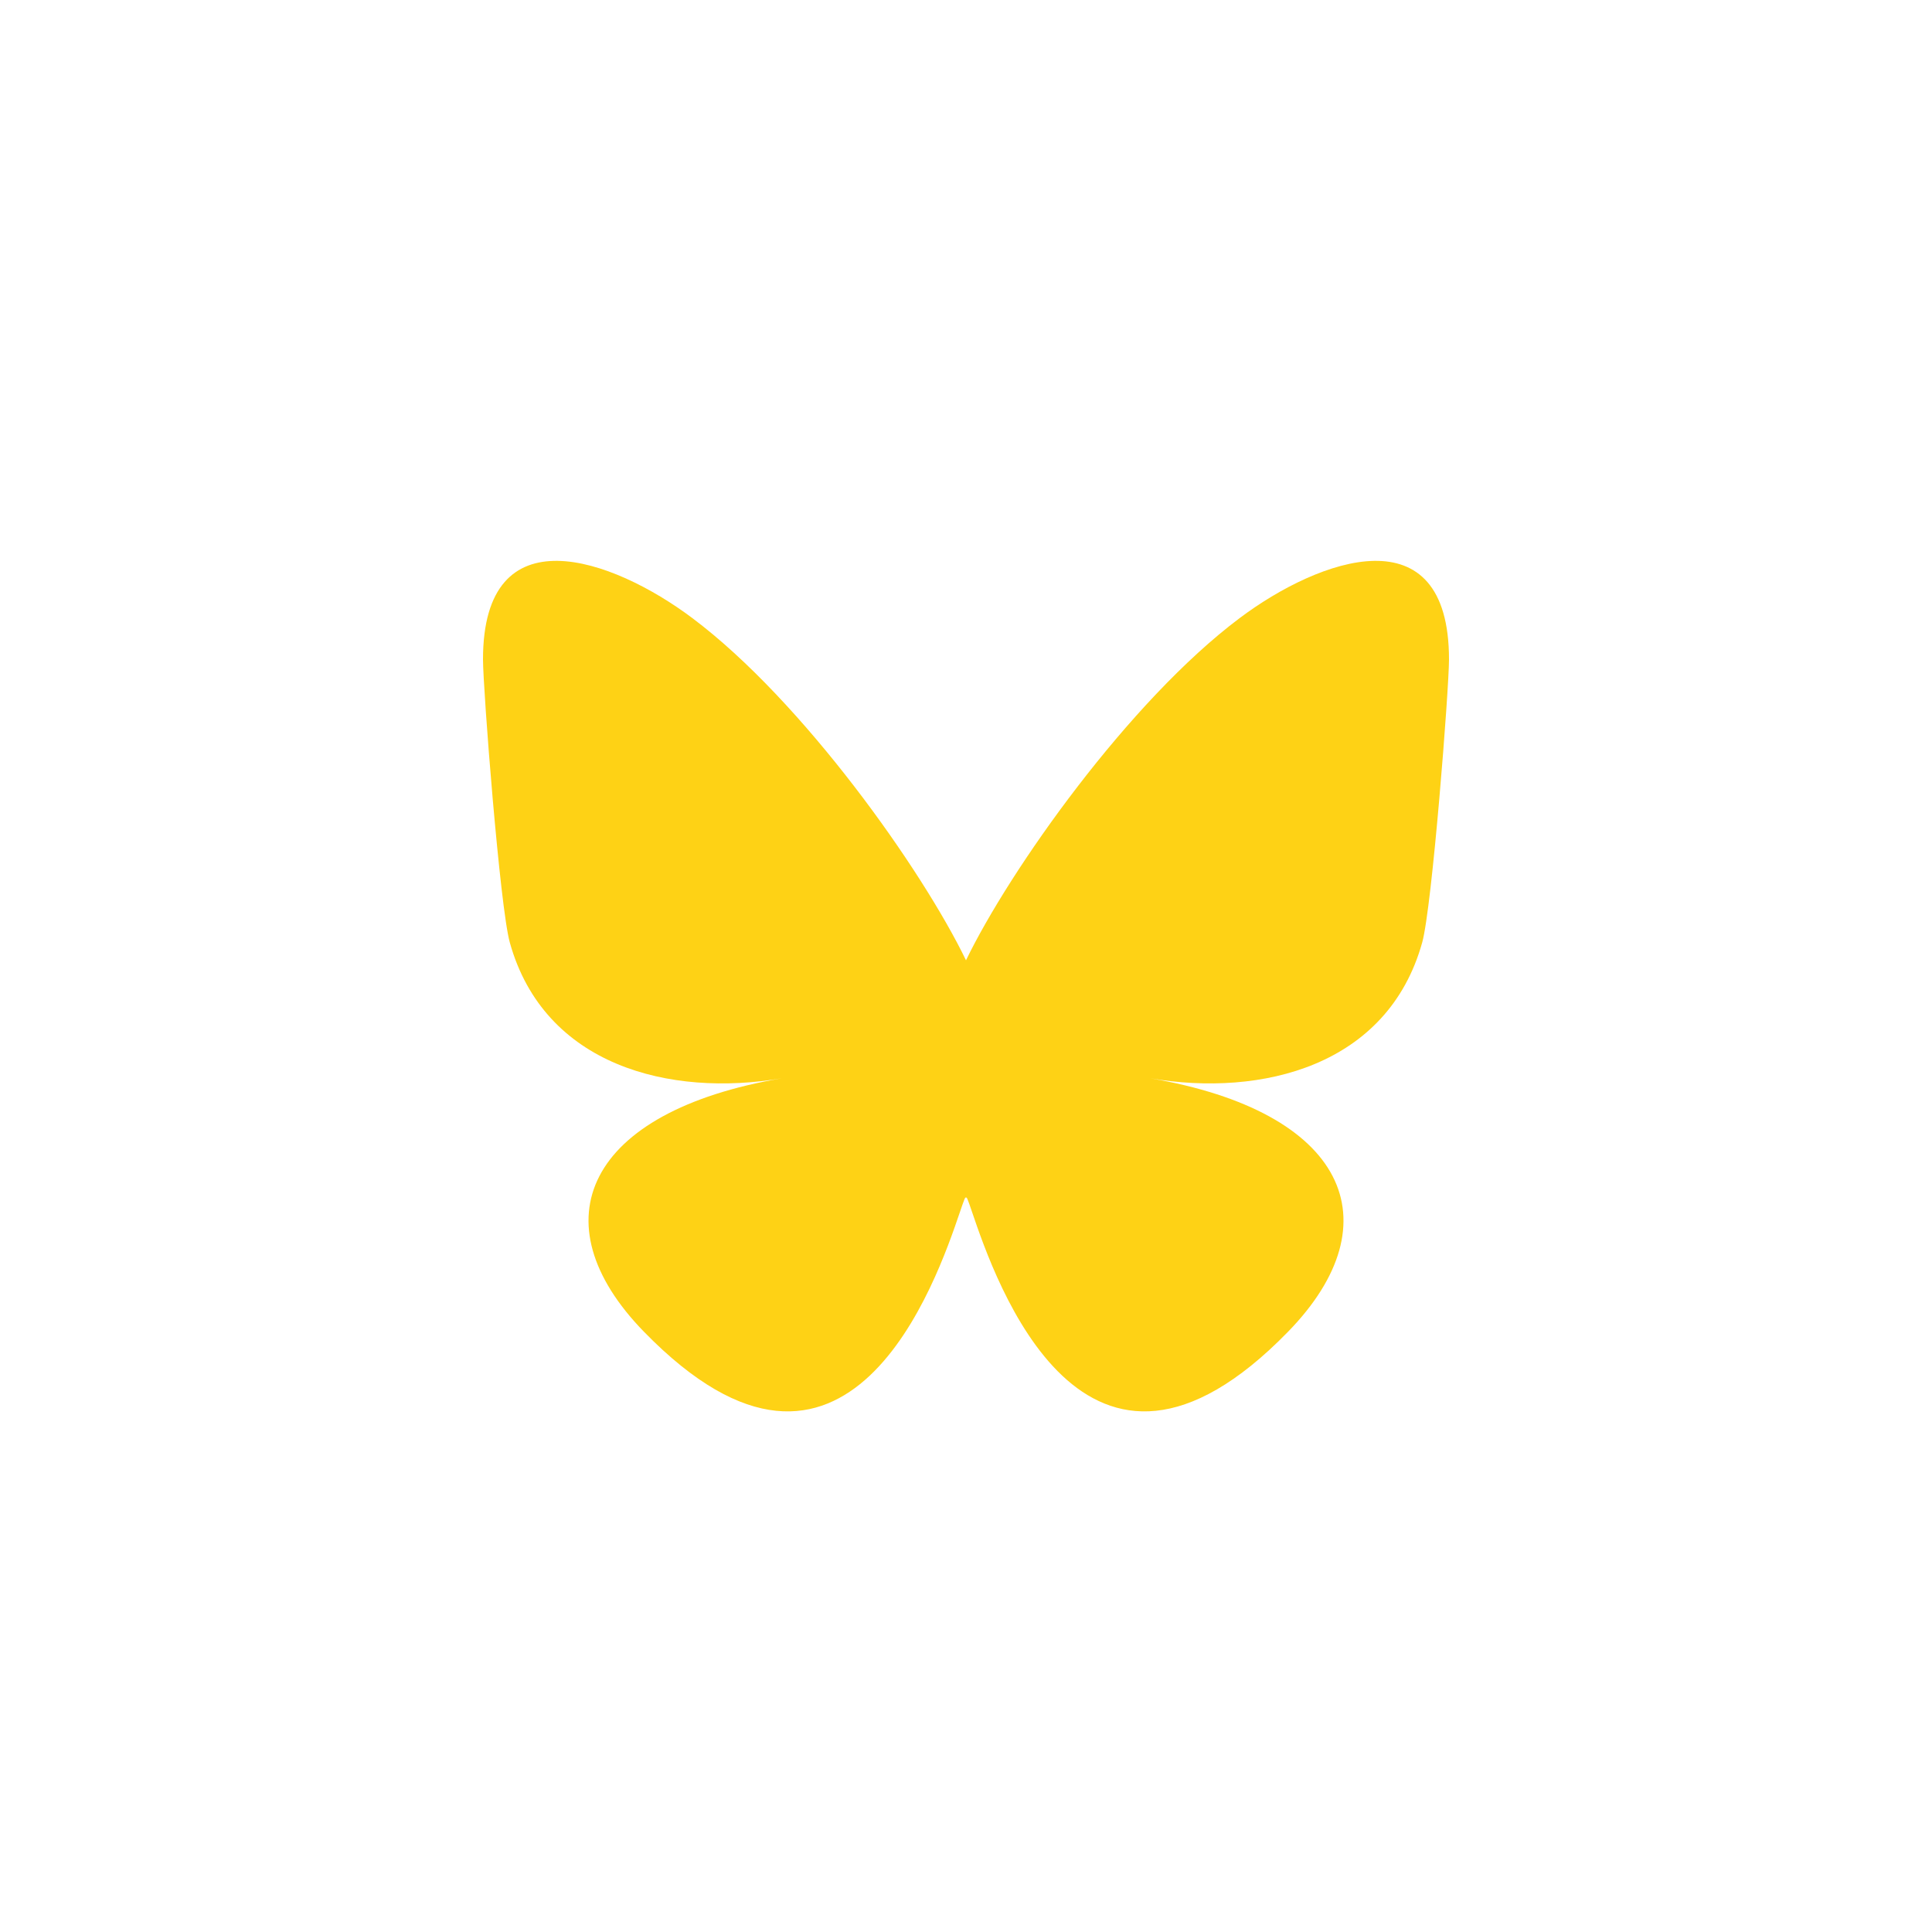 <svg width="48" height="48" viewBox="0 0 48 48" fill="none" xmlns="http://www.w3.org/2000/svg">
<path d="M17.202 15.357C19.954 17.422 22.913 21.611 24 23.858C25.087 21.611 28.046 17.422 30.798 15.357C32.783 13.866 36 12.713 36 16.383C36 17.116 35.58 22.54 35.333 23.42C34.477 26.482 31.355 27.262 28.578 26.79C33.432 27.616 34.667 30.352 32 33.088C26.936 38.285 24.721 31.785 24.153 30.119C24.049 29.813 24.001 29.671 24 29.792C23.999 29.671 23.951 29.813 23.847 30.119C23.279 31.785 21.064 38.285 16 33.088C13.333 30.352 14.568 27.616 19.422 26.79C16.645 27.262 13.523 26.482 12.667 23.42C12.42 22.539 12 17.116 12 16.383C12 12.713 15.217 13.866 17.202 15.357H17.202Z" fill="#FED215"/>
</svg>
